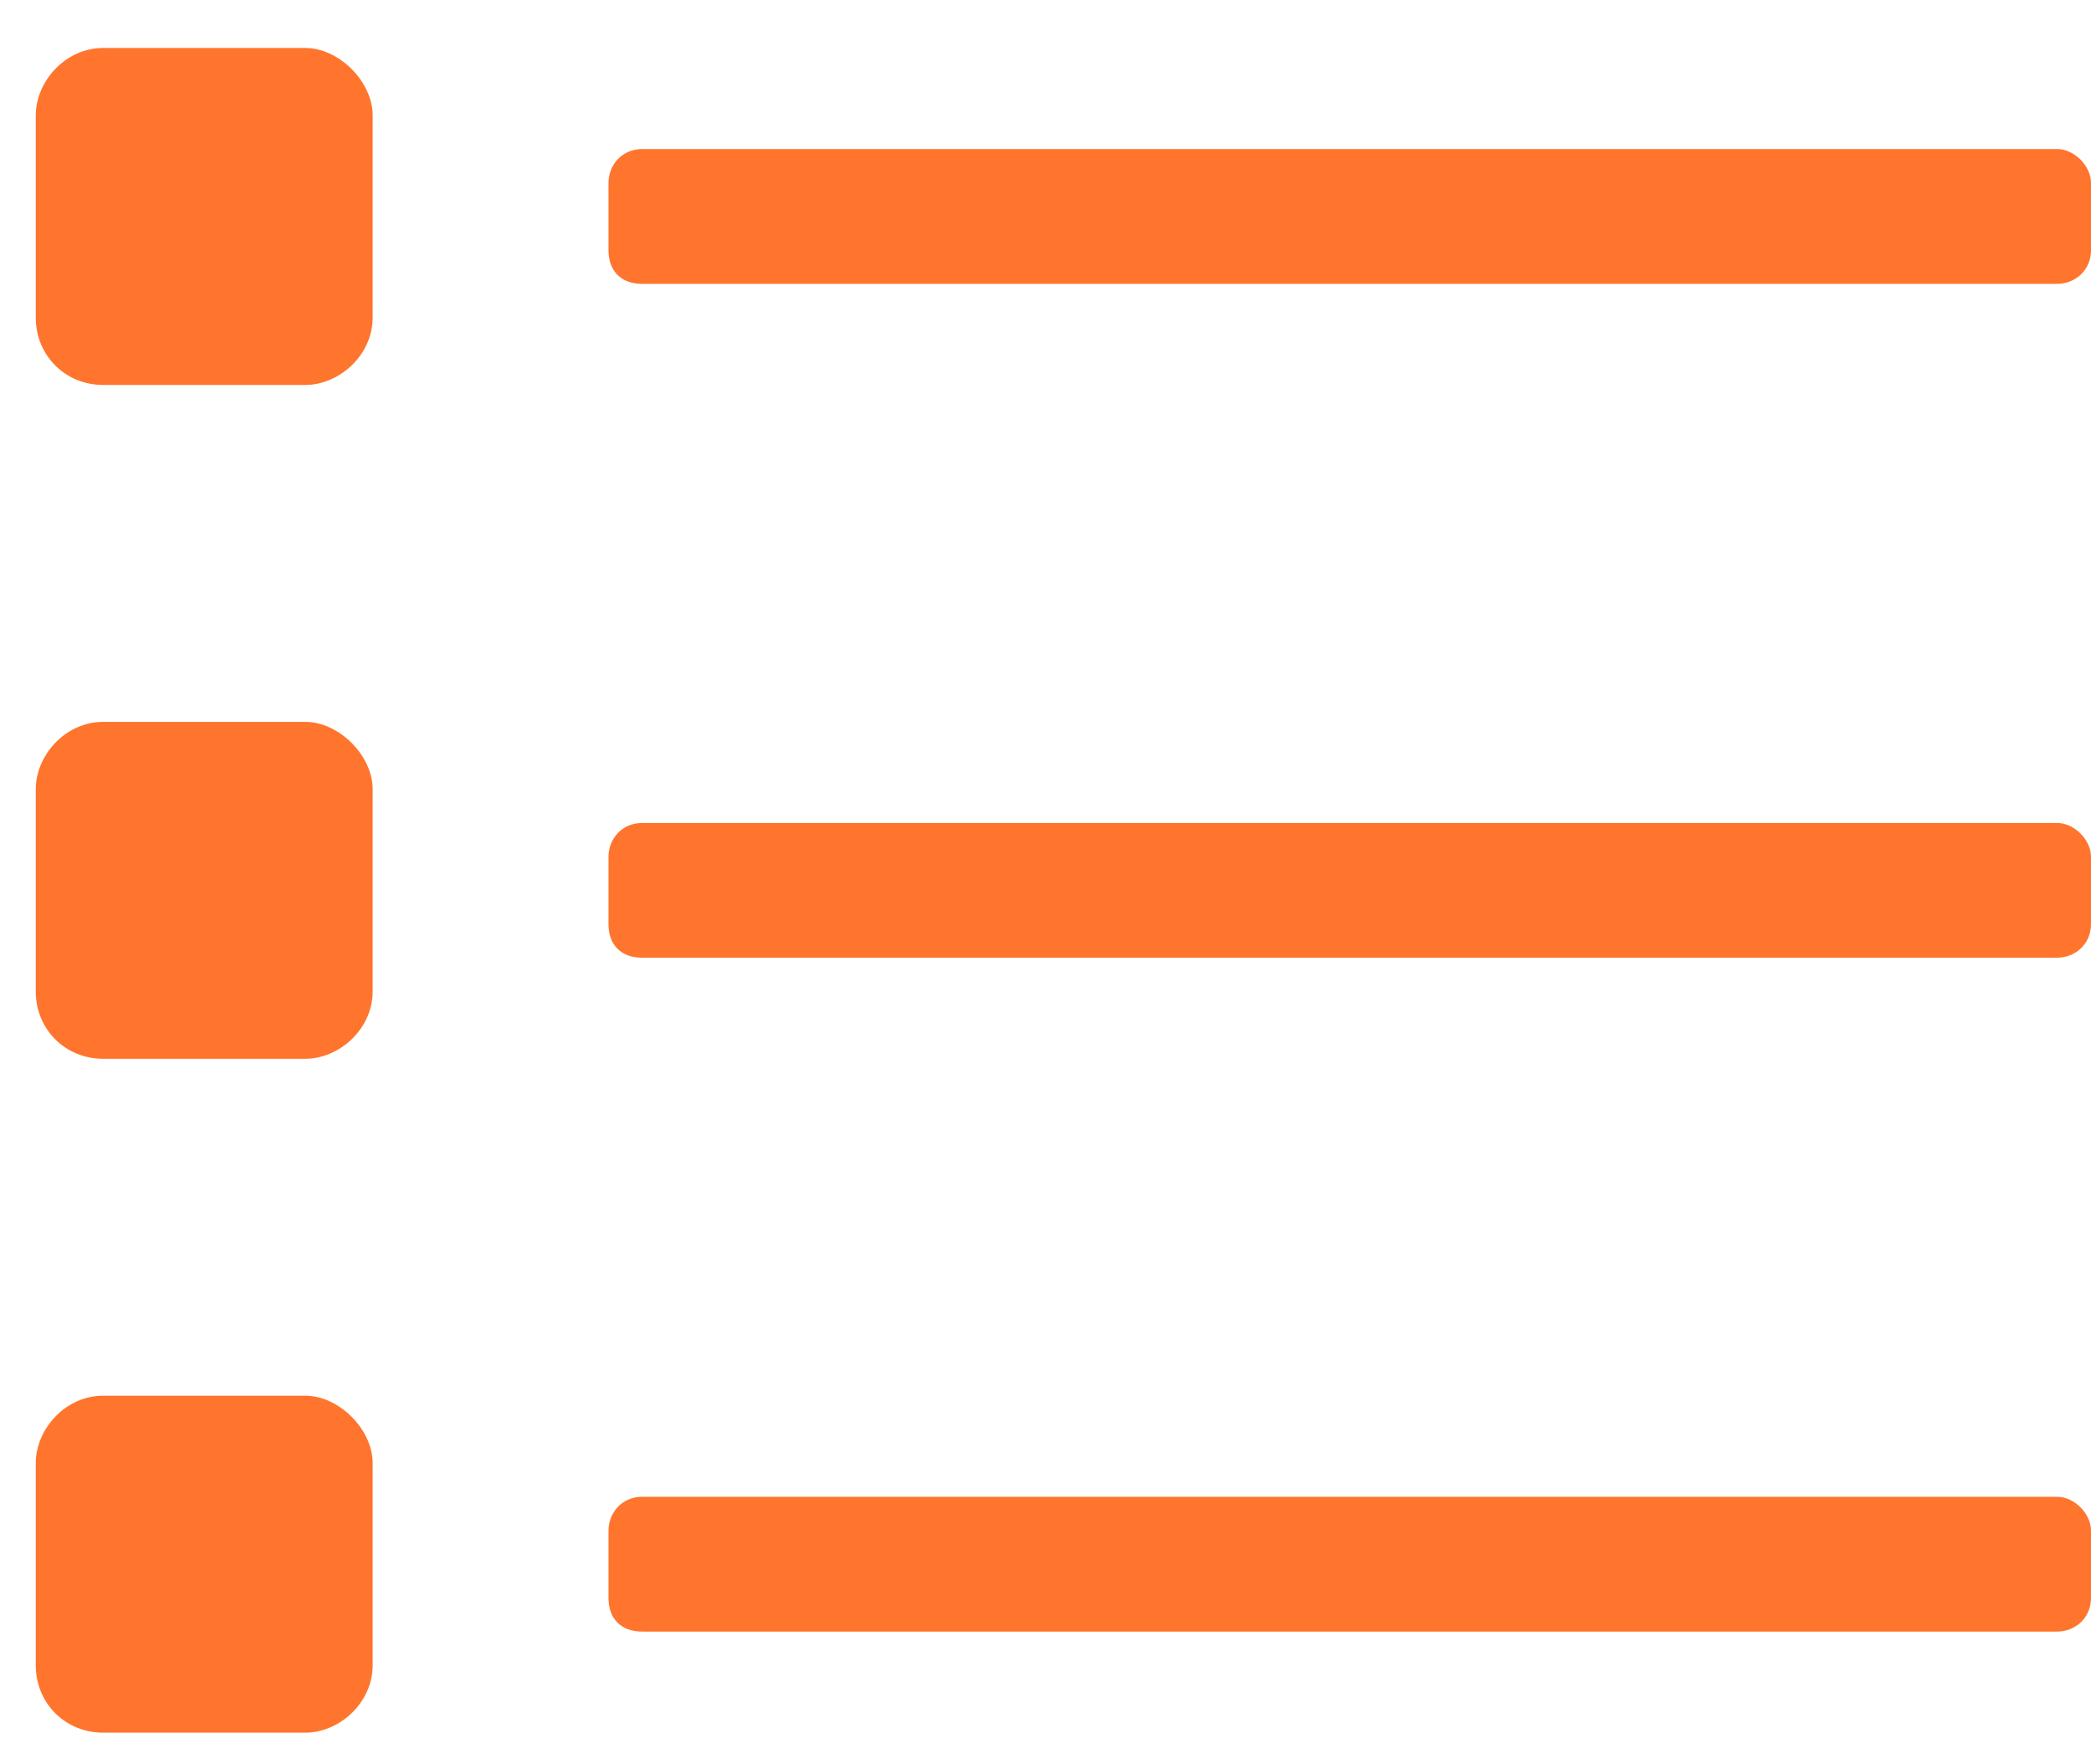<svg width="32" height="27" viewBox="0 0 32 27" fill="none" xmlns="http://www.w3.org/2000/svg">
<path d="M4.672 0.734C5.188 0.734 5.703 1.25 5.703 1.766V4.859C5.703 5.439 5.188 5.891 4.672 5.891H1.578C0.998 5.891 0.547 5.439 0.547 4.859V1.766C0.547 1.25 0.998 0.734 1.578 0.734H4.672ZM4.672 11.047C5.188 11.047 5.703 11.562 5.703 12.078V15.172C5.703 15.752 5.188 16.203 4.672 16.203H1.578C0.998 16.203 0.547 15.752 0.547 15.172V12.078C0.547 11.562 0.998 11.047 1.578 11.047H4.672ZM4.672 21.359C5.188 21.359 5.703 21.875 5.703 22.391V25.484C5.703 26.064 5.188 26.516 4.672 26.516H1.578C0.998 26.516 0.547 26.064 0.547 25.484V22.391C0.547 21.875 0.998 21.359 1.578 21.359H4.672ZM31.484 22.906C31.742 22.906 32 23.164 32 23.422V24.453C32 24.775 31.742 24.969 31.484 24.969H9.828C9.506 24.969 9.312 24.775 9.312 24.453V23.422C9.312 23.164 9.506 22.906 9.828 22.906H31.484ZM31.484 2.281C31.742 2.281 32 2.539 32 2.797V3.828C32 4.15 31.742 4.344 31.484 4.344H9.828C9.506 4.344 9.312 4.15 9.312 3.828V2.797C9.312 2.539 9.506 2.281 9.828 2.281H31.484ZM31.484 12.594C31.742 12.594 32 12.852 32 13.109V14.141C32 14.463 31.742 14.656 31.484 14.656H9.828C9.506 14.656 9.312 14.463 9.312 14.141V13.109C9.312 12.852 9.506 12.594 9.828 12.594H31.484Z" fill="#FF752D"/>
</svg>

